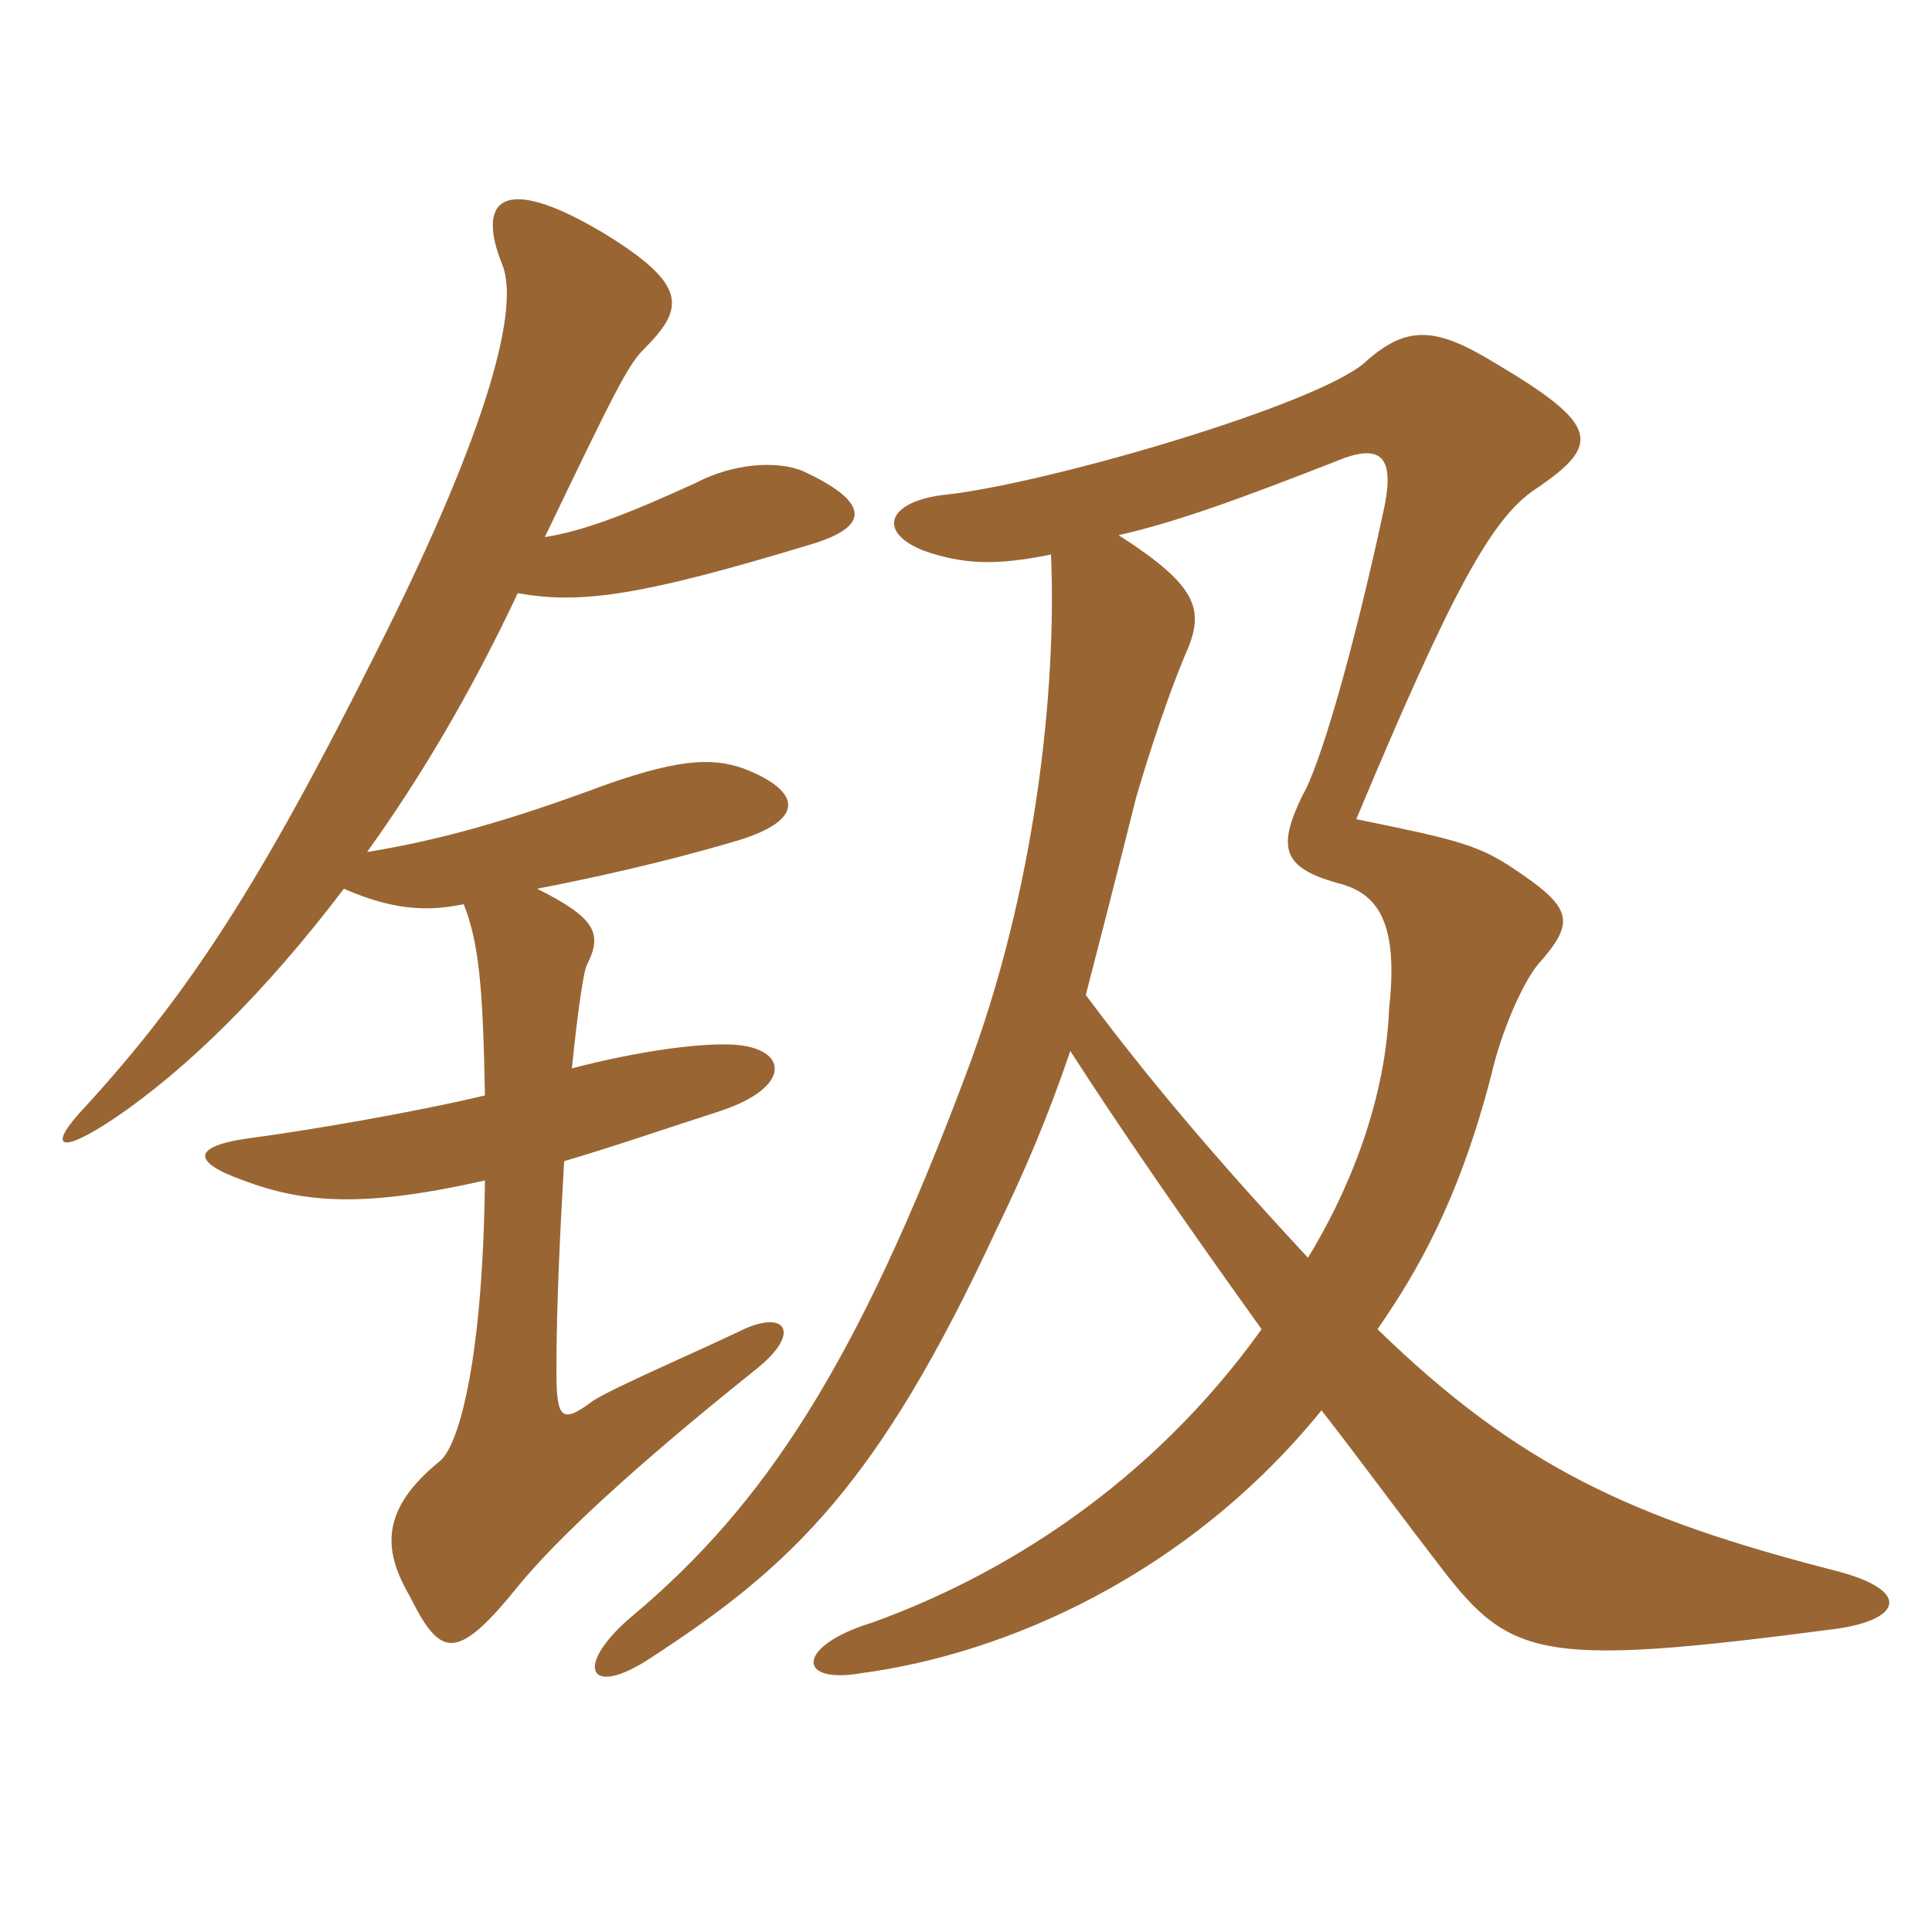 <svg xmlns="http://www.w3.org/2000/svg" xmlns:xlink="http://www.w3.org/1999/xlink" width="150" height="150"><path fill="#996633" padding="10" d="M44.40 82.95C44.85 78.60 45.30 75.30 45.60 74.85C46.80 72.45 46.20 71.25 41.70 69C48.75 67.65 54.30 66.15 57.30 65.25C62.25 63.75 62.40 61.65 58.20 59.85C55.65 58.80 53.10 58.80 47.10 60.90C39.45 63.75 34.05 65.25 28.50 66.15C32.70 60.30 36.60 53.70 40.20 46.05C45.15 46.95 49.95 46.20 62.85 42.30C67.95 40.80 67.20 38.85 62.40 36.60C60.30 35.70 56.85 36 54 37.50C48.45 40.05 45.15 41.25 42.30 41.70C47.70 30.45 48.75 28.35 49.95 27.15C53.10 24 53.55 22.20 46.95 18.15C38.70 13.20 37.05 15.75 39 20.55C40.50 24.30 37.20 34.80 29.25 50.55C20.25 68.55 14.70 77.10 6.60 85.95C3.75 88.95 4.35 89.85 8.85 86.85C14.40 83.10 20.55 77.10 26.70 69C30.45 70.65 33.15 70.80 36 70.20C37.20 73.20 37.50 76.80 37.65 85.05C31.95 86.40 24 87.75 19.50 88.35C15 88.95 14.70 90.15 18.90 91.65C23.70 93.45 28.35 93.75 37.65 91.65C37.50 105.30 35.70 112.05 34.20 113.40C29.55 117.15 29.70 120.30 31.80 123.90C34.20 128.70 35.40 129.15 40.35 123C43.20 119.55 48.90 114.15 58.65 106.35C62.25 103.50 61.05 101.70 57.75 103.20C54 105 47.70 107.70 46.05 108.75C43.65 110.55 43.20 110.25 43.20 106.50C43.20 101.25 43.50 95.40 43.80 90.15C47.40 89.10 51.30 87.75 55.95 86.25C61.35 84.45 61.20 81.60 57.45 81.15C54.90 80.85 49.50 81.60 44.40 82.95ZM102.60 109.50C105.30 112.95 108.15 116.85 111.15 120.75C117.15 128.70 118.65 129.60 142.65 126.45C147.75 125.70 148.35 123.45 142.50 121.95C126.75 117.90 117.90 113.85 106.95 103.20C109.95 98.85 113.25 93.30 115.80 83.40C116.55 80.10 118.35 75.90 119.70 74.55C122.40 71.40 121.95 70.35 117.15 67.20C114.60 65.55 112.65 65.10 105.30 63.60C112.65 46.05 115.80 40.20 119.25 37.95C124.35 34.50 124.20 33 116.10 28.20C111.45 25.35 109.20 25.20 105.90 28.20C102 31.50 81.45 37.50 73.50 38.40C69 38.85 67.95 41.25 71.70 42.75C74.70 43.80 77.25 43.95 81.60 43.05C82.05 53.55 80.40 69.15 75 83.40C66.45 106.20 59.25 116.85 49.35 125.25C44.40 129.30 45.60 132 50.55 128.70C61.65 121.50 68.25 115.05 77.25 95.70C79.65 90.75 81.30 86.85 83.10 81.60C87.15 87.90 92.25 95.25 97.95 103.20C89.25 115.35 77.70 122.40 67.65 126C61.80 127.80 61.80 130.80 66.90 129.90C78.15 128.40 92.25 122.25 102.60 109.50ZM101.55 97.65C95.70 91.35 90 84.90 84.30 77.25C85.35 73.20 86.55 68.55 88.20 61.95C88.50 60.90 90.15 55.35 91.95 51C93.60 47.40 93.15 45.60 86.85 41.55C91.50 40.50 96.75 38.55 104.40 35.55C107.40 34.50 108.30 35.70 107.40 39.75C105 50.85 102.45 59.55 101.10 61.80C99.15 65.85 99.60 67.35 103.80 68.55C106.95 69.30 108.60 71.55 107.85 78.30C107.55 85.95 104.40 93 101.55 97.65Z"/></svg>